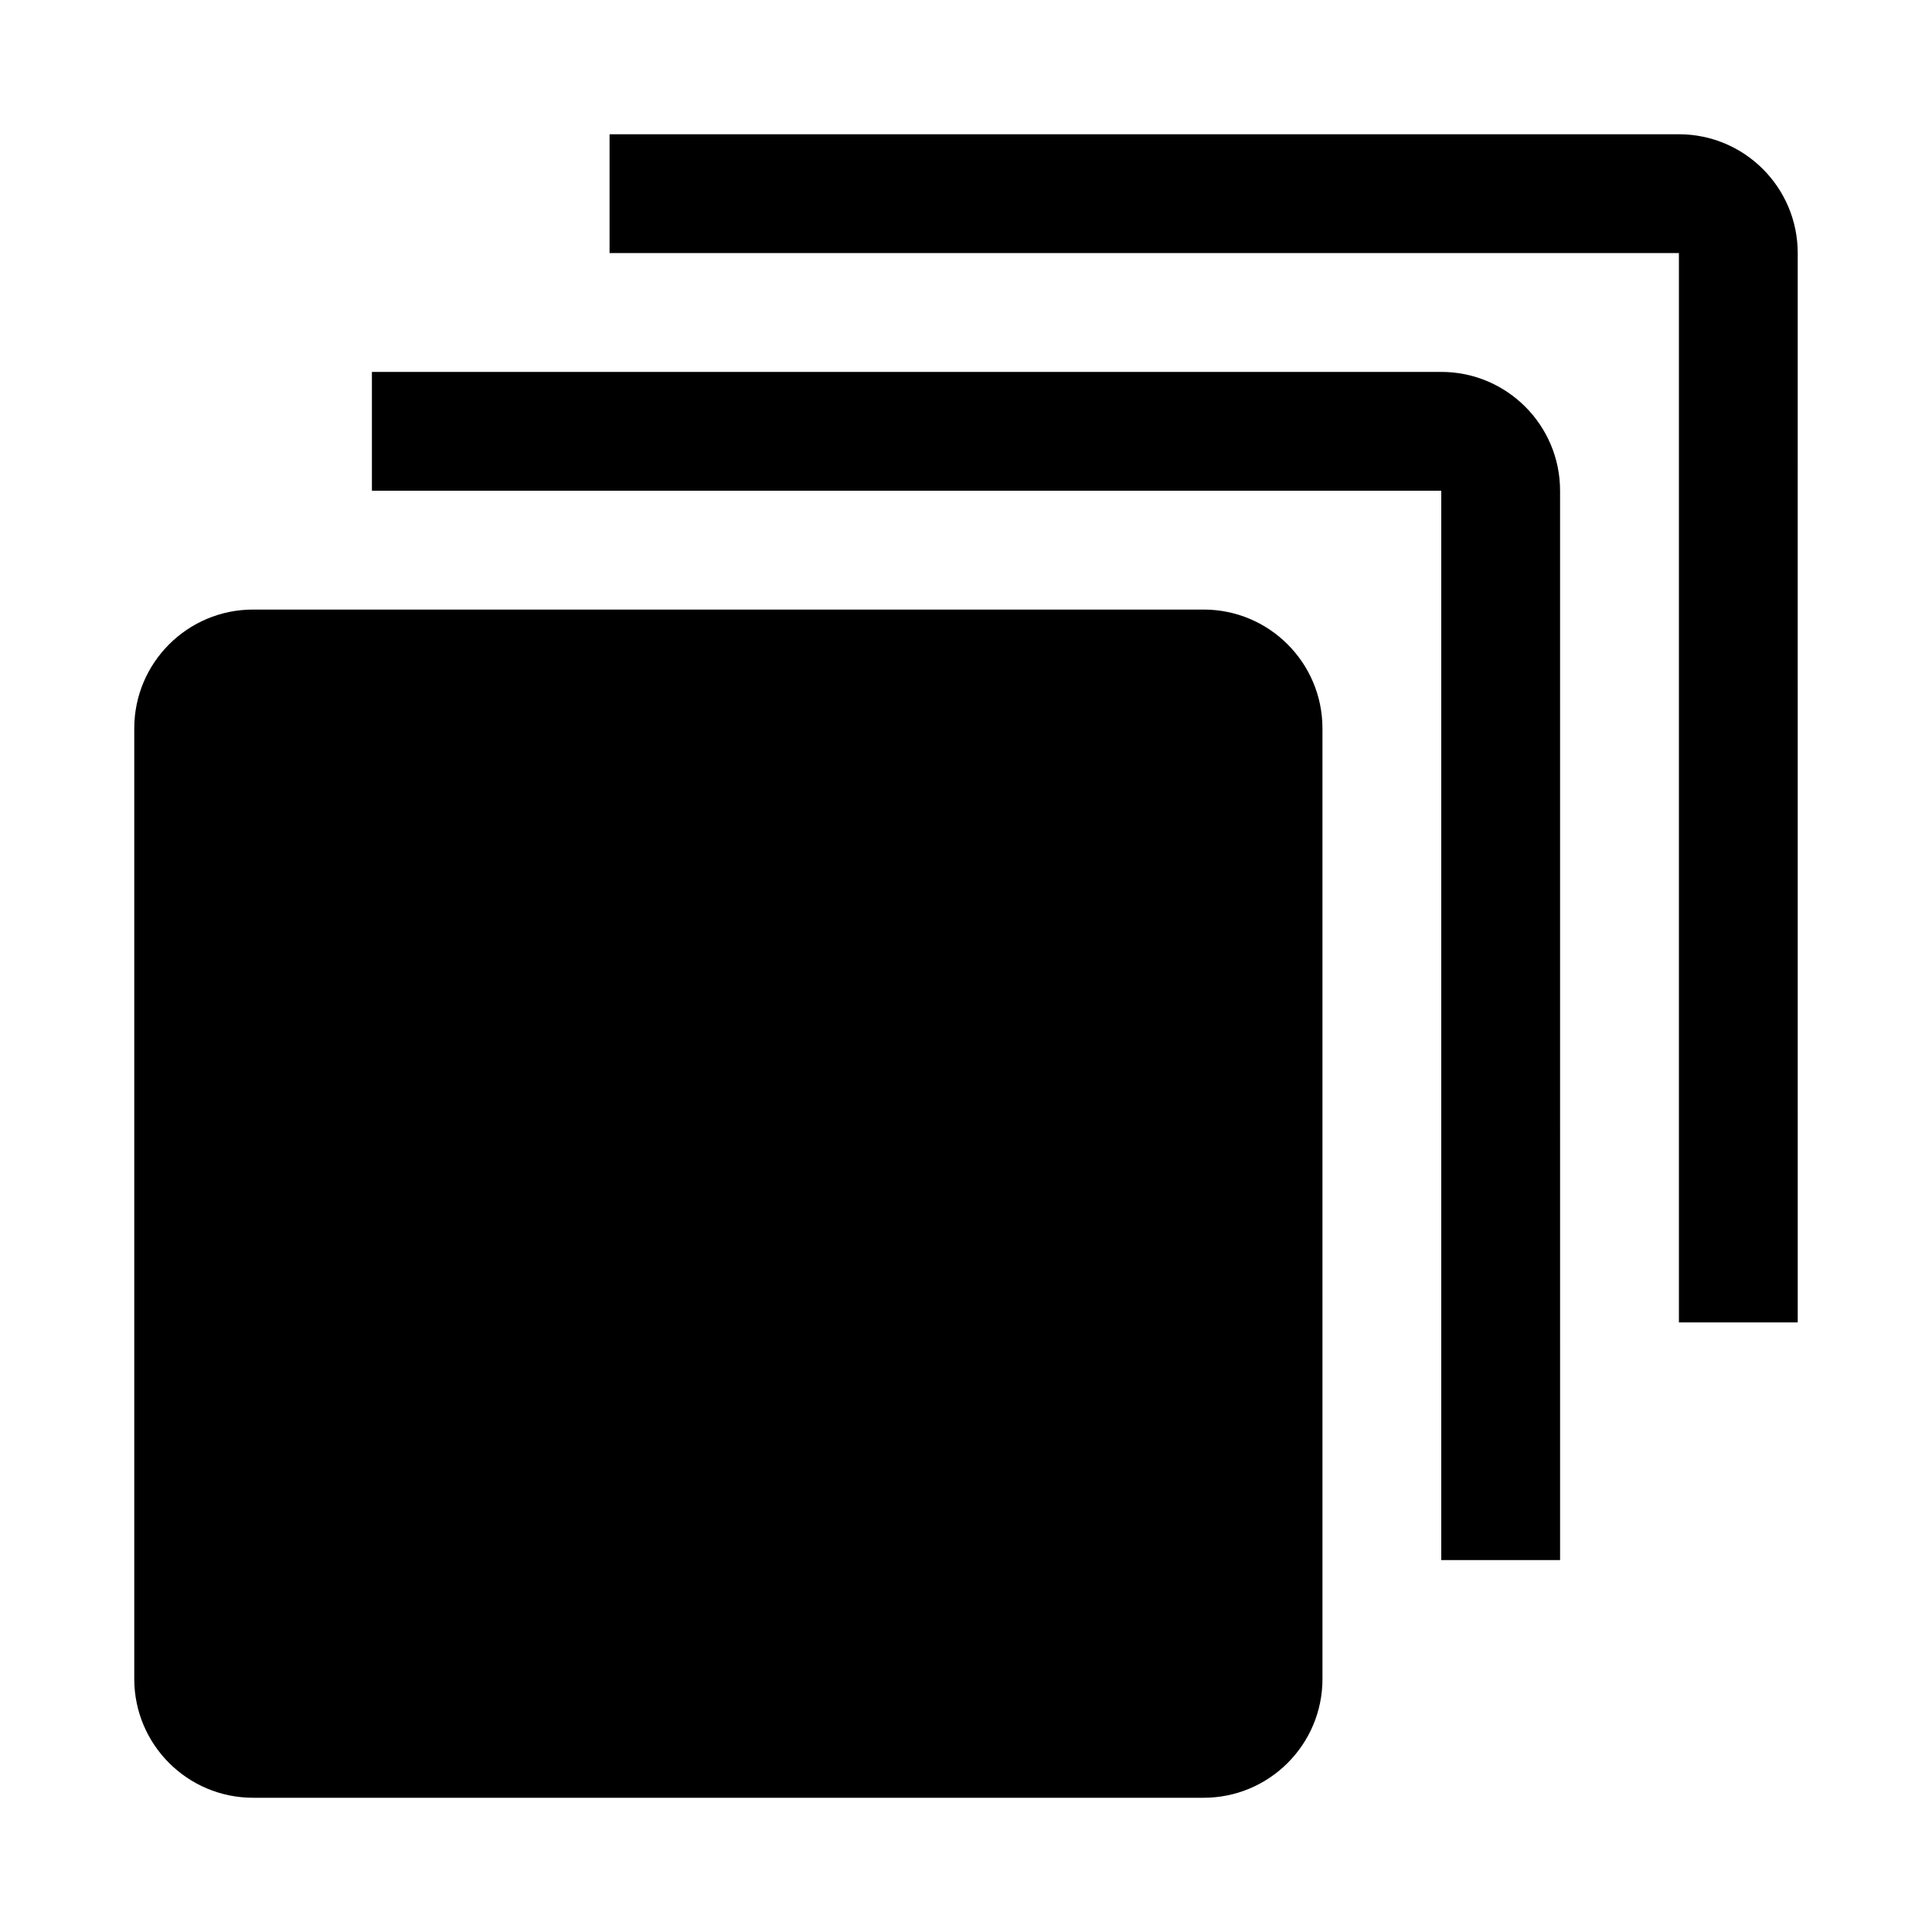 <?xml version="1.0" encoding="UTF-8"?>
<!-- Uploaded to: ICON Repo, www.iconrepo.com, Generator: ICON Repo Mixer Tools -->
<svg fill="#000000" width="800px" height="800px" version="1.1" viewBox="144 144 512 512" xmlns="http://www.w3.org/2000/svg">
 <g>
  <path d="m462.98 305.54h-251.91c-17.383 0-31.488 14.105-31.488 31.488v251.91c0 17.383 14.105 31.488 31.488 31.488h251.91c17.383 0 31.488-14.105 31.488-31.488l-0.004-251.91c0-17.383-14.105-31.488-31.484-31.488z"/>
  <path d="m588.93 179.58h-283.39v31.488h283.39v283.39h31.488l-0.004-283.39c0-17.383-14.105-31.488-31.488-31.488z"/>
  <path d="m525.95 242.56h-283.39v31.488h283.39v283.39h31.488l-0.004-283.39c0-17.383-14.105-31.488-31.488-31.488z"/>
 </g>
</svg>
